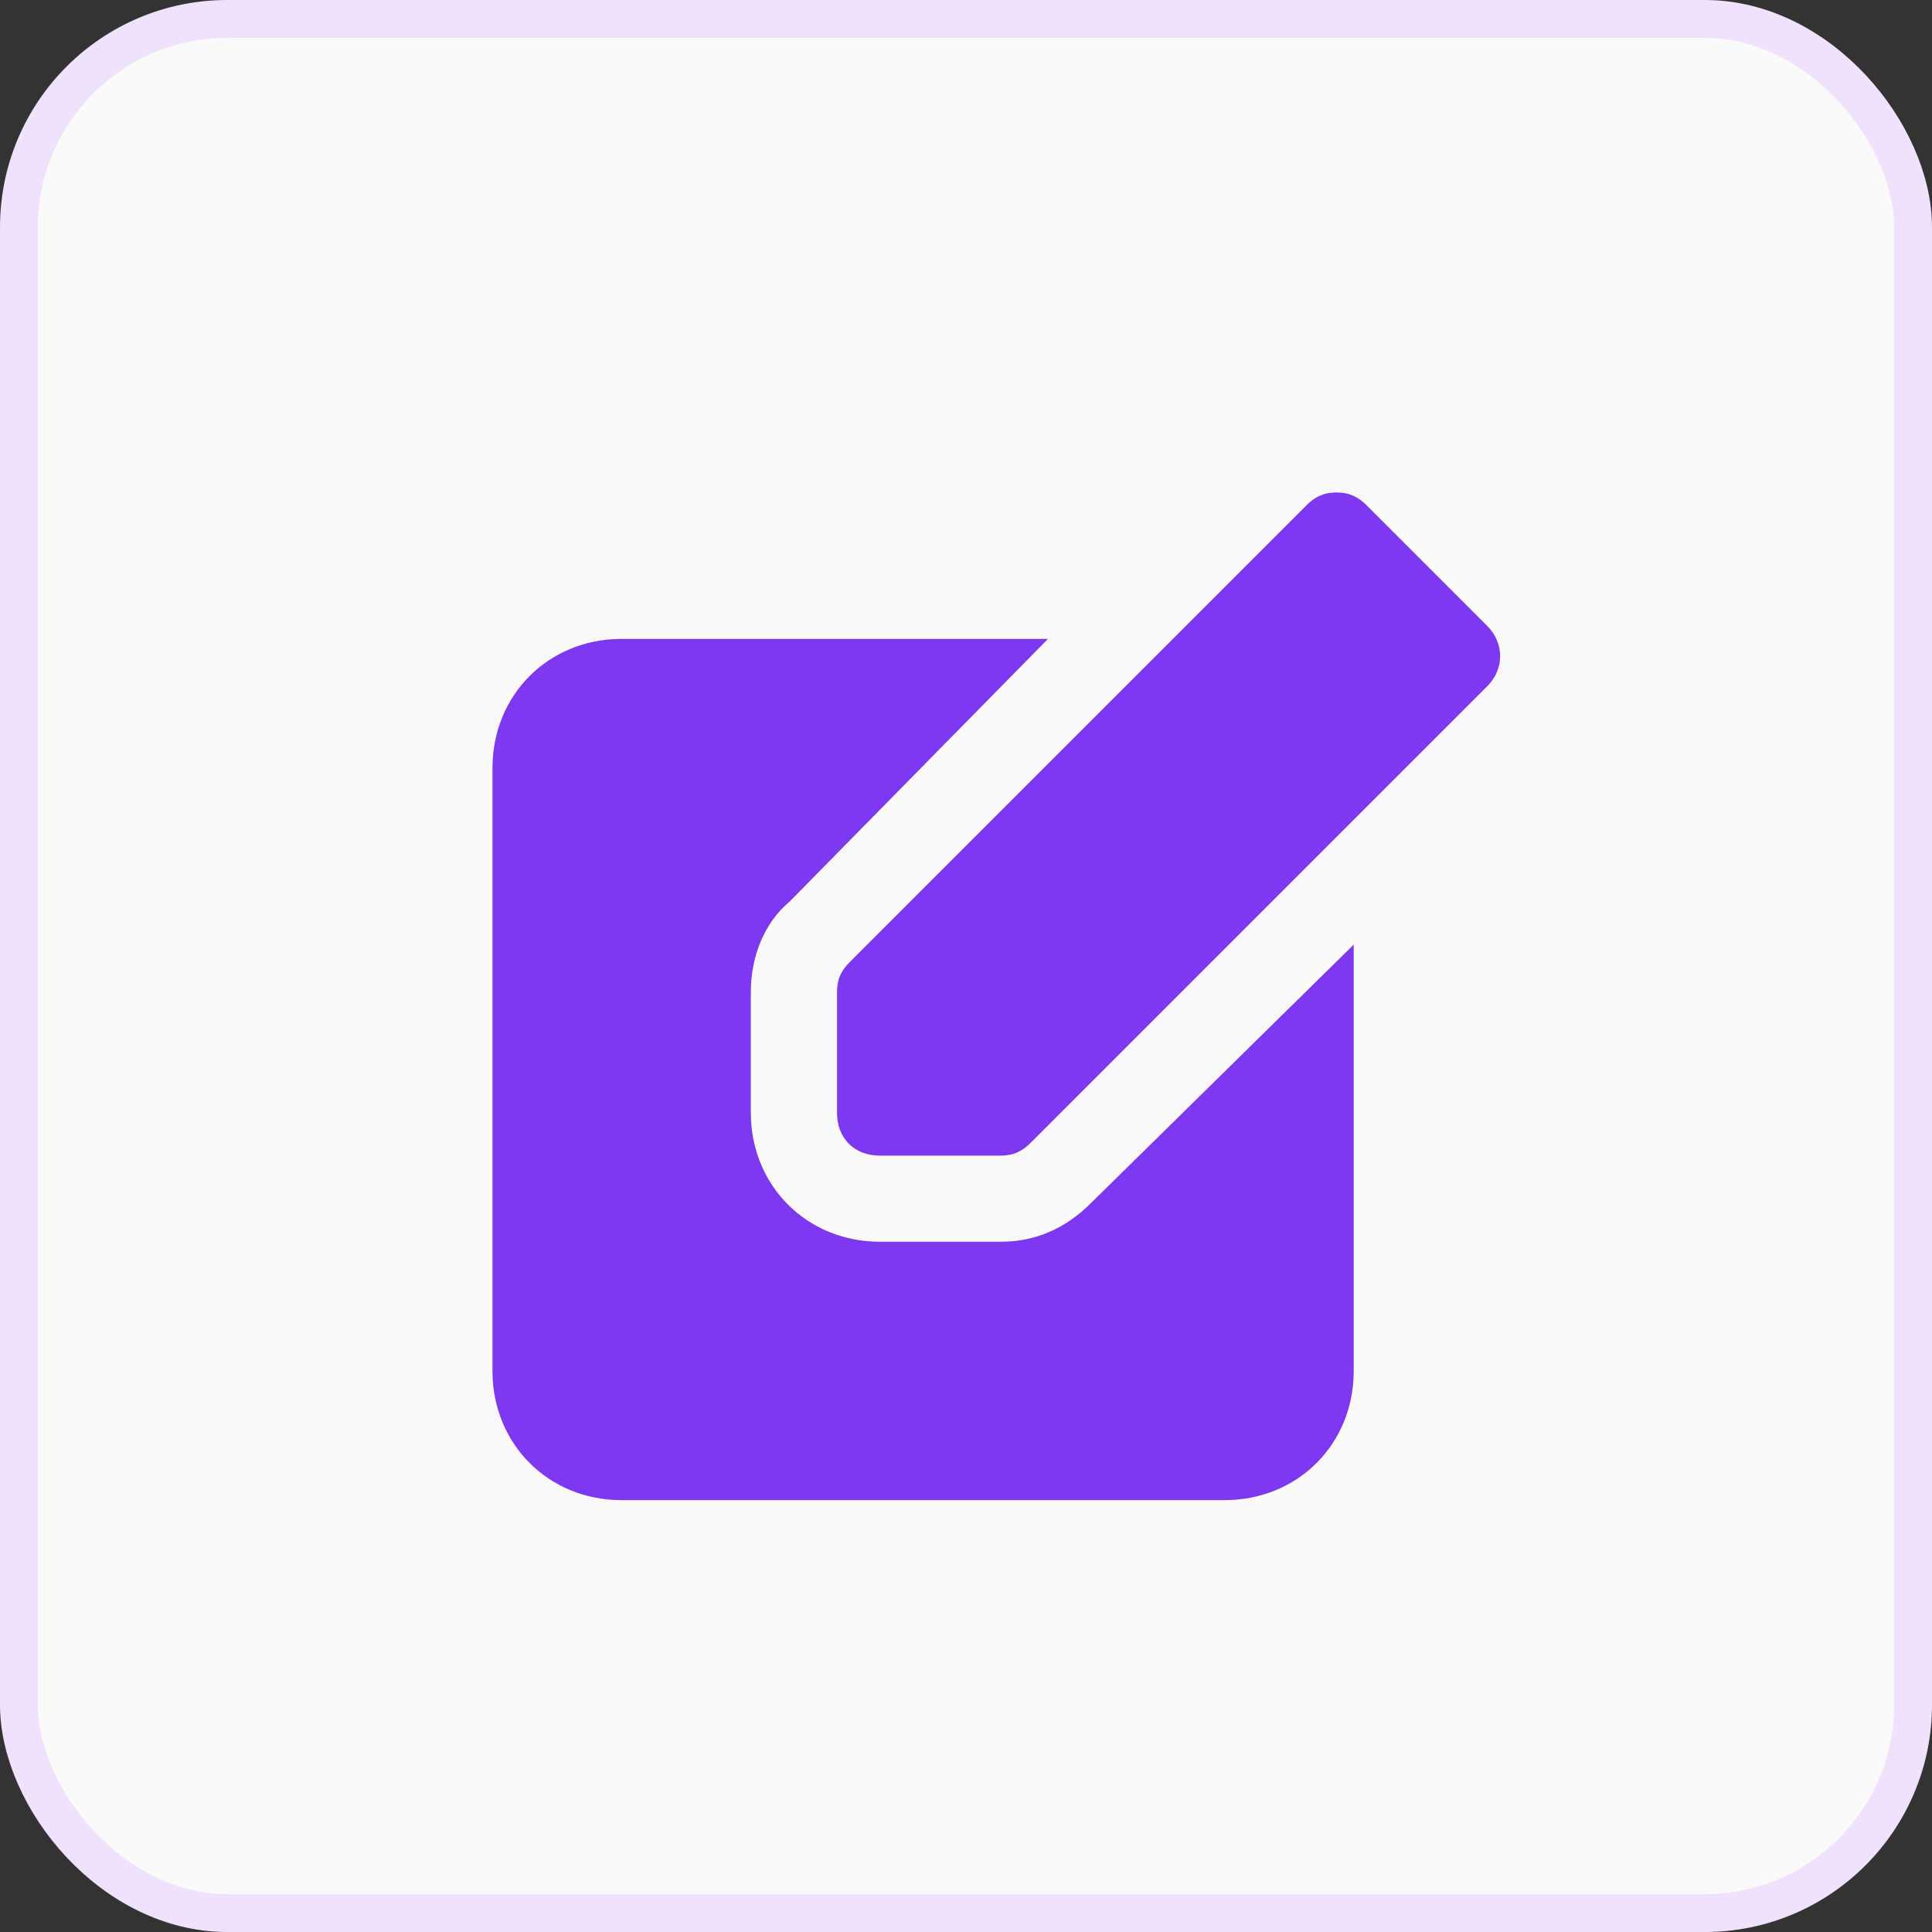 <svg xmlns="http://www.w3.org/2000/svg" width="51" height="51" viewBox="0 0 51 51" fill="none"><rect x="0" y="0" width="51" height="51" fill="#333333" stroke="none"/><rect x="0.5" y="0.5" width="50" height="50" rx="5.5" fill="#FAFAFA" stroke="#EFE2FF"></rect><path d="M26.414 30.506H23.232C22.549 30.506 22.095 30.051 22.095 29.369V26.186C22.095 25.845 22.208 25.618 22.436 25.391L34.485 13.341C34.713 13.114 34.94 13 35.281 13C35.622 13 35.849 13.114 36.077 13.341L39.26 16.524C39.714 16.979 39.714 17.661 39.26 18.115L27.21 30.165C26.983 30.392 26.755 30.506 26.414 30.506Z" fill="#7E38F0"></path><path d="M28.801 31.756C28.119 32.438 27.323 32.779 26.414 32.779H23.231C21.298 32.779 19.82 31.302 19.82 29.369V26.186C19.82 25.277 20.162 24.367 20.844 23.799L27.664 16.865H16.41C14.478 16.865 13 18.343 13 20.275V36.19C13 38.122 14.478 39.6 16.41 39.6H32.325C34.257 39.6 35.735 38.122 35.735 36.19V24.936L28.801 31.756Z" fill="#7E38F0"></path></svg>
